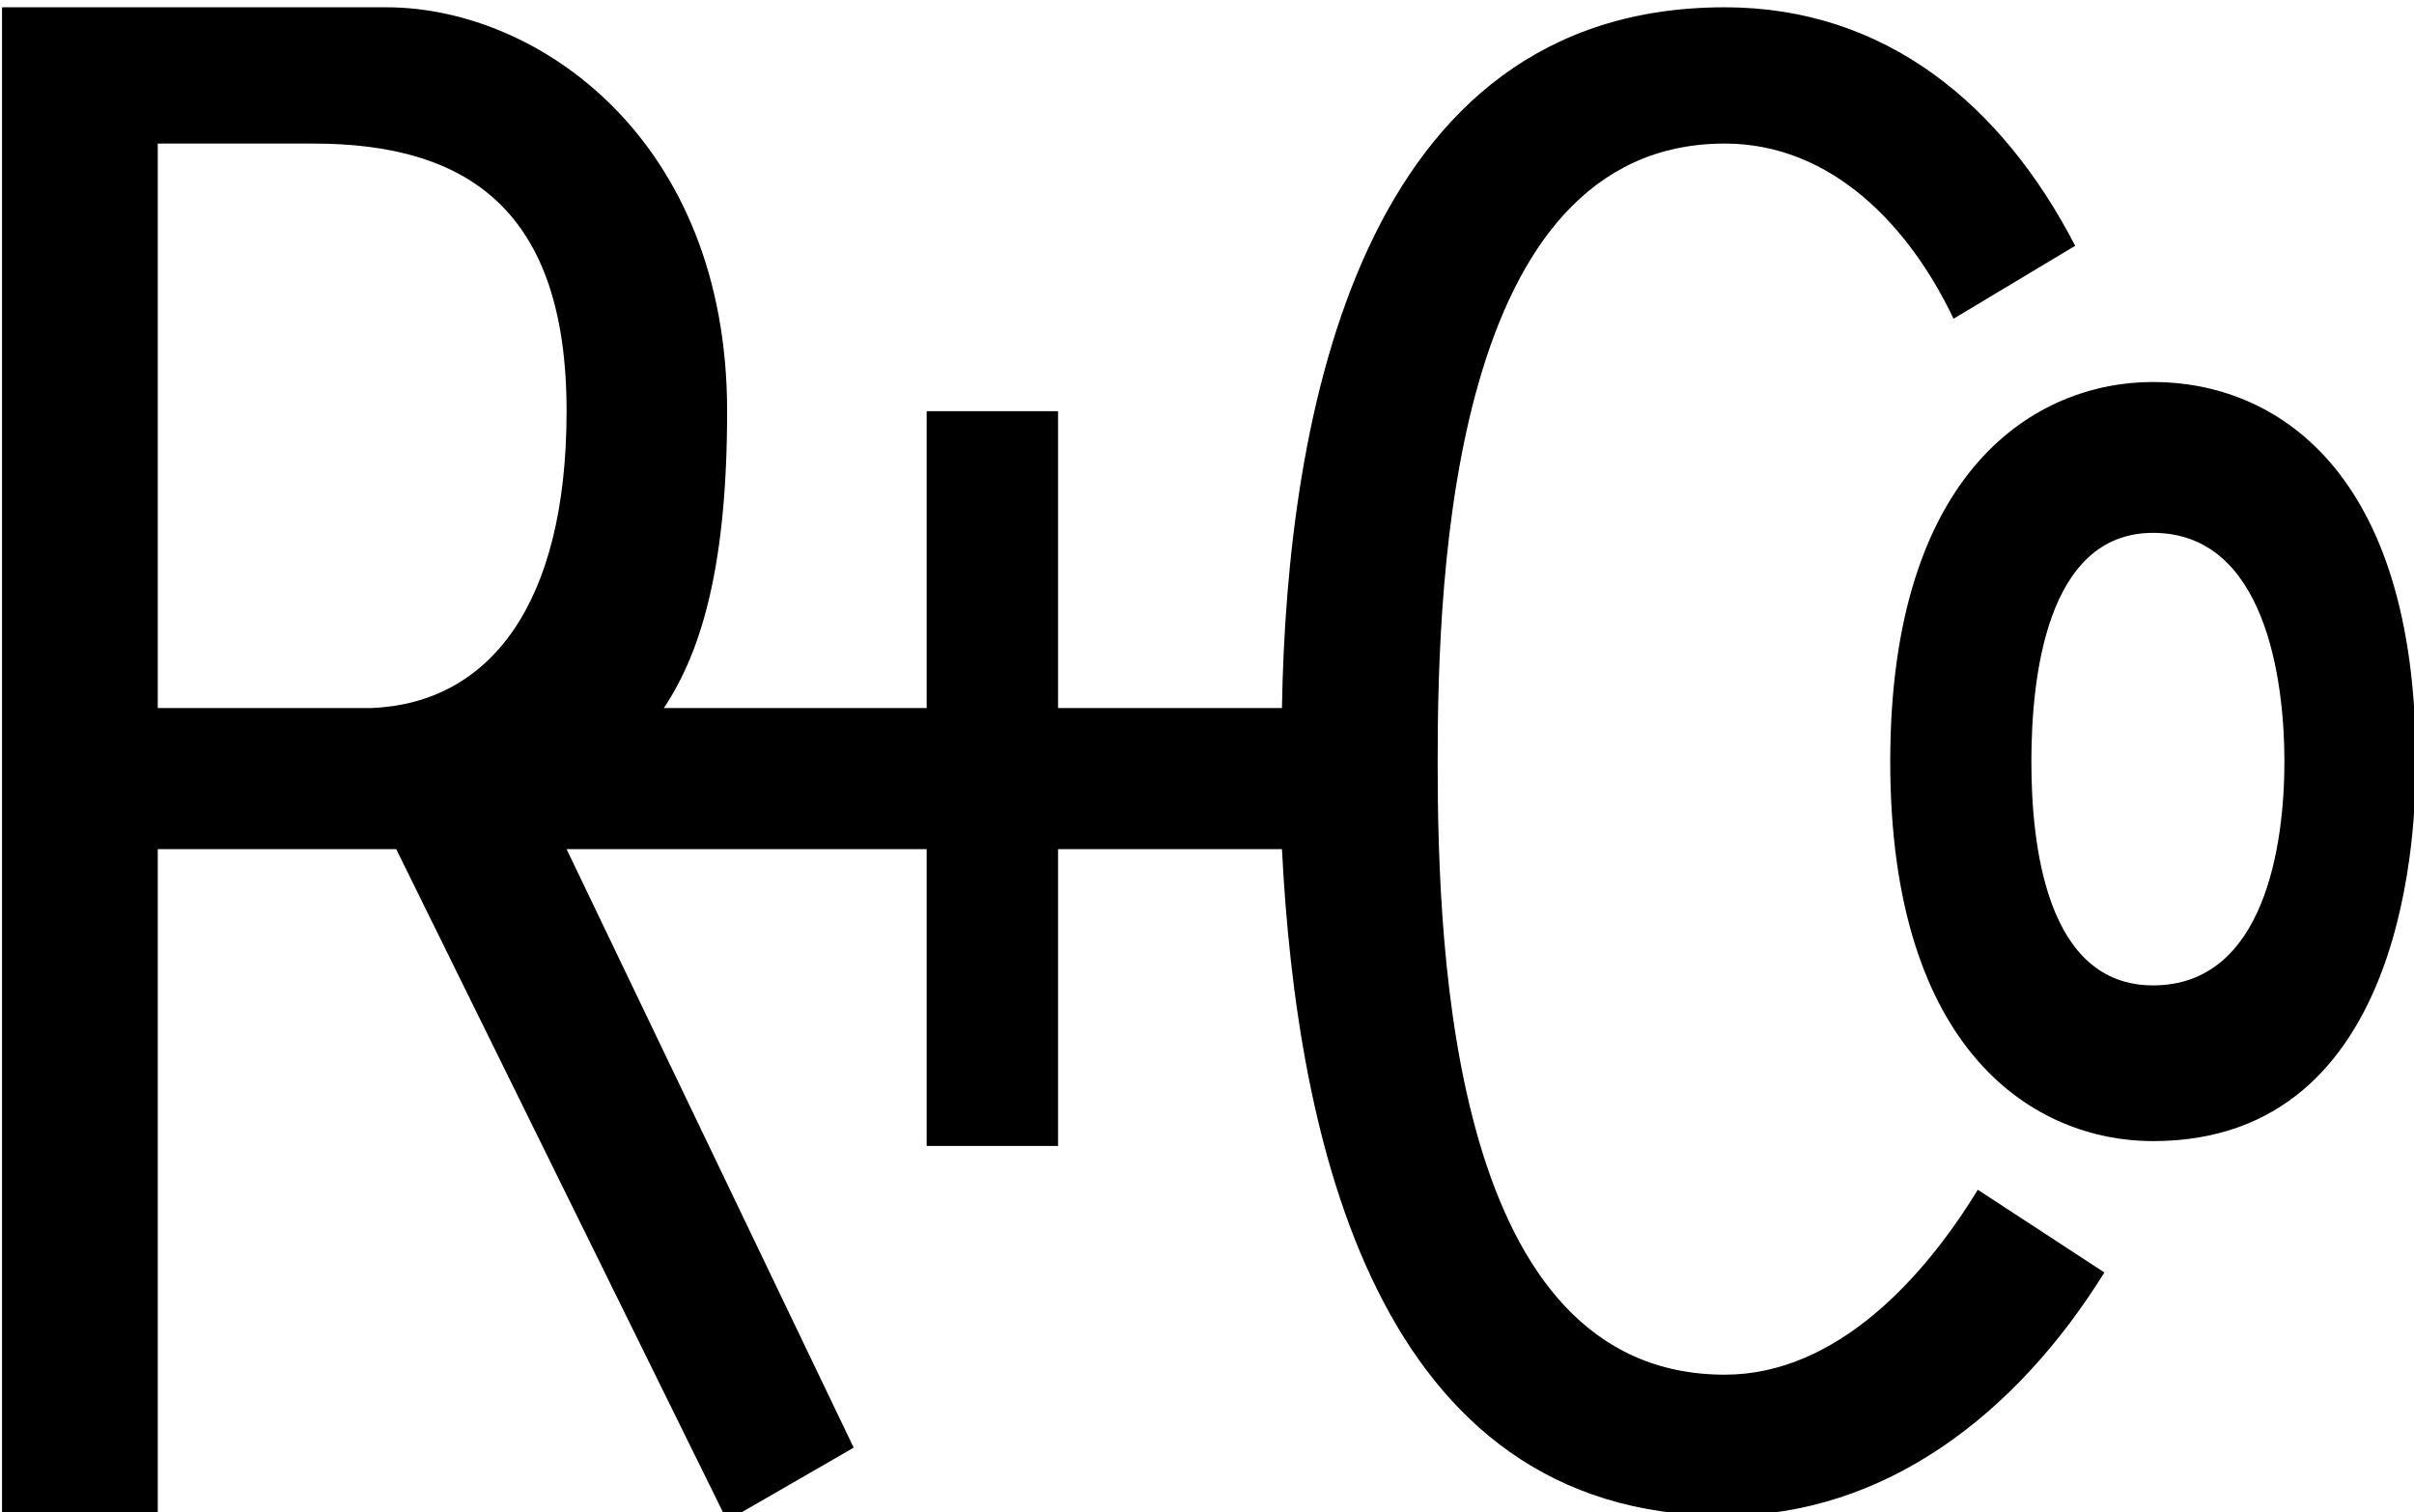 <?xml version="1.0" encoding="UTF-8" standalone="no"?>
<svg
   xmlns:dc="http://purl.org/dc/elements/1.1/"
   xmlns:cc="http://creativecommons.org/ns#"
   xmlns:rdf="http://www.w3.org/1999/02/22-rdf-syntax-ns#"
   xmlns:svg="http://www.w3.org/2000/svg"
   xmlns="http://www.w3.org/2000/svg"
   xmlns:sodipodi="http://sodipodi.sourceforge.net/DTD/sodipodi-0.dtd"
   xmlns:inkscape="http://www.inkscape.org/namespaces/inkscape"
   width="100%"
   height="100%"
   viewBox="0 0 166 104"
   version="1.1"
   xml:space="preserve"
   inkscape:version="0.92.5 (2060ec1f9f, 2020-04-08)"><path
     d="m 242.881,9.372 c 10.709,0 17.403,4.684 17.403,18.403 0,13.388 -5.357,20.078 -13.388,20.416 H 232.171 V 9.372 Z m 126.497,16.397 c -8.035,0 -18.072,6.022 -18.072,26.103 0,20.078 10.037,26.103 18.072,26.103 17.737,0 18.071,-22.087 18.071,-26.103 0,-20.081 -9.706,-26.103 -18.072,-26.103 m 0,41.497 c -7.362,0 -8.365,-9.703 -8.365,-15.394 0,-5.688 1.003,-15.728 8.365,-15.728 7.697,0 9.035,10.04 9.035,15.728 0,5.691 -1.338,15.394 -9.035,15.394 m -12.05,14.053 c -3.678,6.025 -9.7,12.719 -17.399,12.719 -18.738,0 -19.744,-28.782 -19.744,-42.166 0,-13.05 1.006,-42.5 19.744,-42.5 7.362,0 12.715,5.691 15.731,12.047 l 8.365,-5.016 C 359.002,6.694 350.971,0 339.928,0 314.827,0 309.812,28.113 309.477,48.191 H 294.081 V 27.775 h -9.035 v 20.416 h -18.072 c 2.679,-4.016 4.35,-10.041 4.35,-20.416 C 271.324,9.041 258.274,0 247.903,0 h -26.441 v 104.078 h 10.709 V 57.894 h 16.397 l 22.756,46.184 8.704,-5.022 -19.744,-41.162 h 24.762 v 20.415 h 9.035 V 57.894 h 15.396 c 1.004,19.747 6.357,45.847 30.45,45.847 11.044,0 20.079,-7.025 26.104,-16.732 z"
     style="fill:currentColor;fill-rule:nonzero"
     id="path10"
     clip-path="url(#clipPath4541)"
     inkscape:connector-curvature="0"
     transform="translate(-221.323,0.501)" /></svg>
